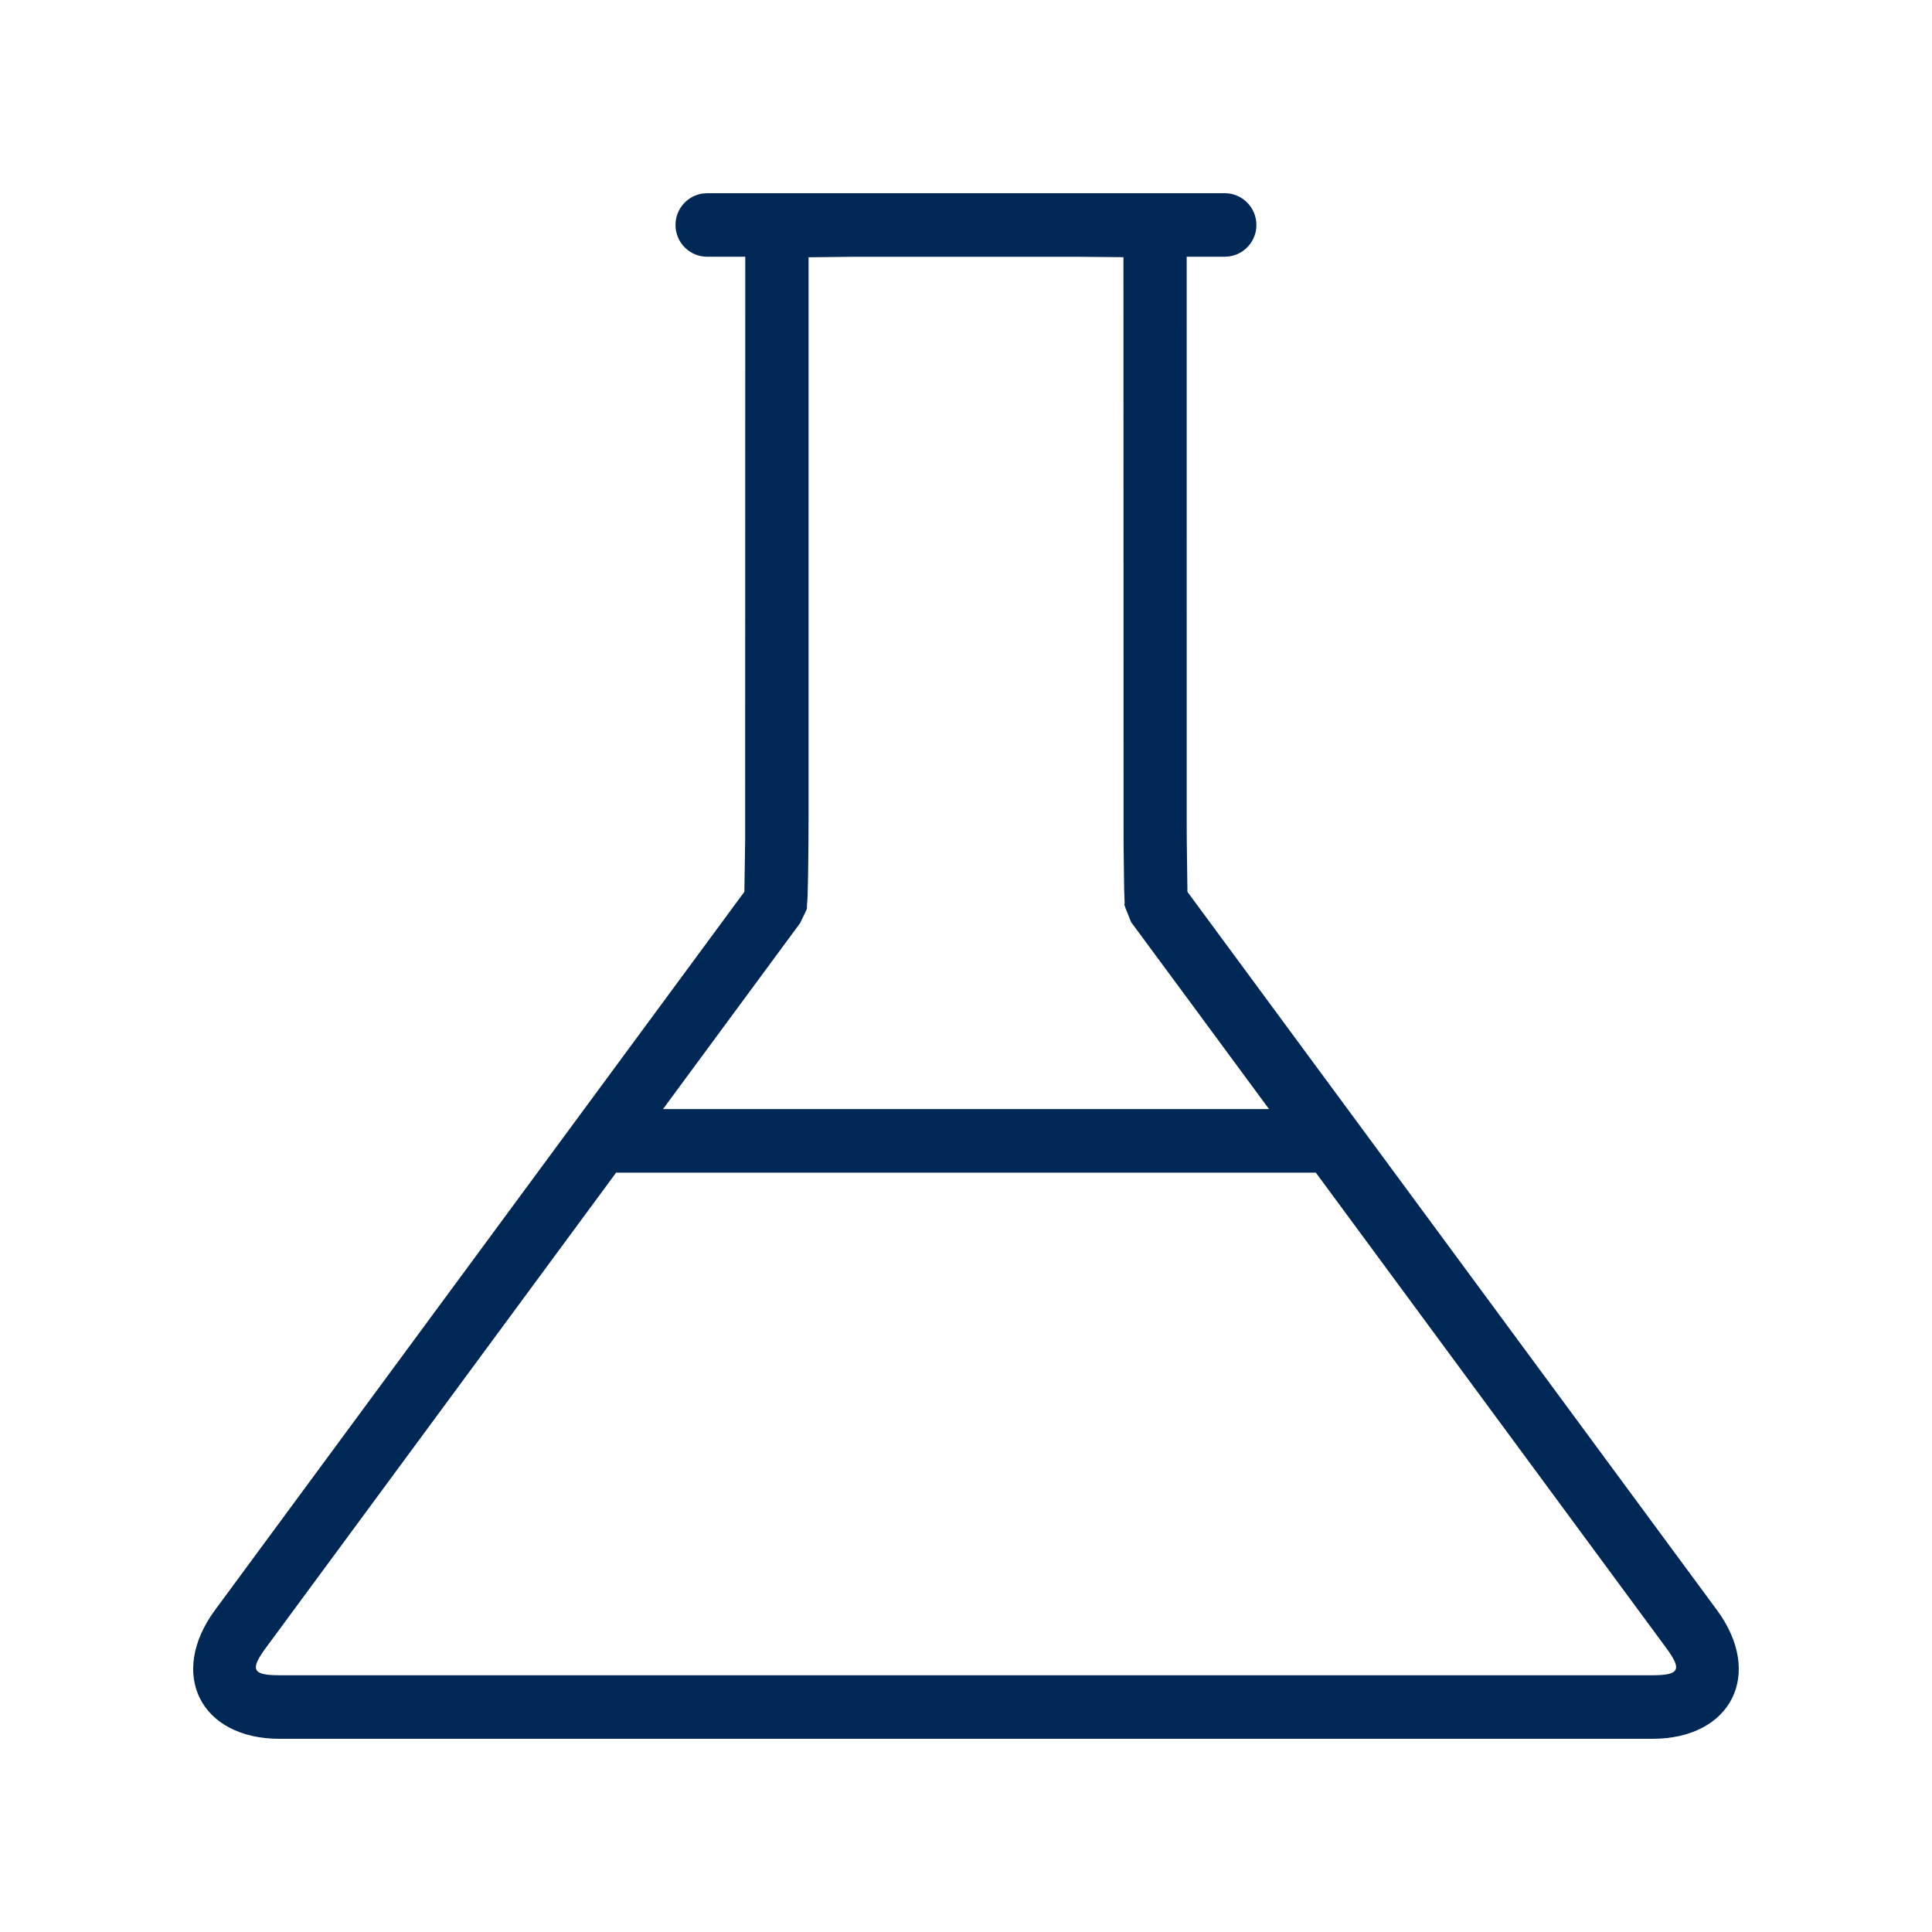 <svg height="80" viewBox="0 0 80 80" width="80" xmlns="http://www.w3.org/2000/svg"><path d="m50.715 8c.723 0 1.31.589 1.31 1.315 0 .666-.493 1.216-1.132 1.303l-.178.012-1.577-0.0.001 23.386c.001.204.001.404.002.598l.002.287.026 2.028 21.924 29.738c1.954 2.646.605 5.334-2.676 5.334h-56.838c-3.281 0-4.626-2.687-2.675-5.333l21.919-29.741.032-2.084.005-24.212-1.579 0c-.723 0-1.31-.589-1.31-1.315 0-.666.493-1.216 1.132-1.303l.178-.012zm3.768 40.552-.072.005h-28.824l-.072-.004-14.505 19.679c-.644.873-.567 1.117.434 1.136l.136.001h56.838c1.13 0 1.244-.227.571-1.138zm-9.945-37.92-9.255.001-1.802.02 0 23.05c-.001.402-.002.792-.005 1.159l-.014 1.323-.021.918-.03.448c.008.038.012.057-.027.149l-.254.525-5.677 7.7h25.095l-3.269-4.434-2.44-3.304c-.243-.596-.287-.704-.28-.749l.011-.025-.021-.569-.024-1.926-.005-24.269z" fill="#002856"/></svg>